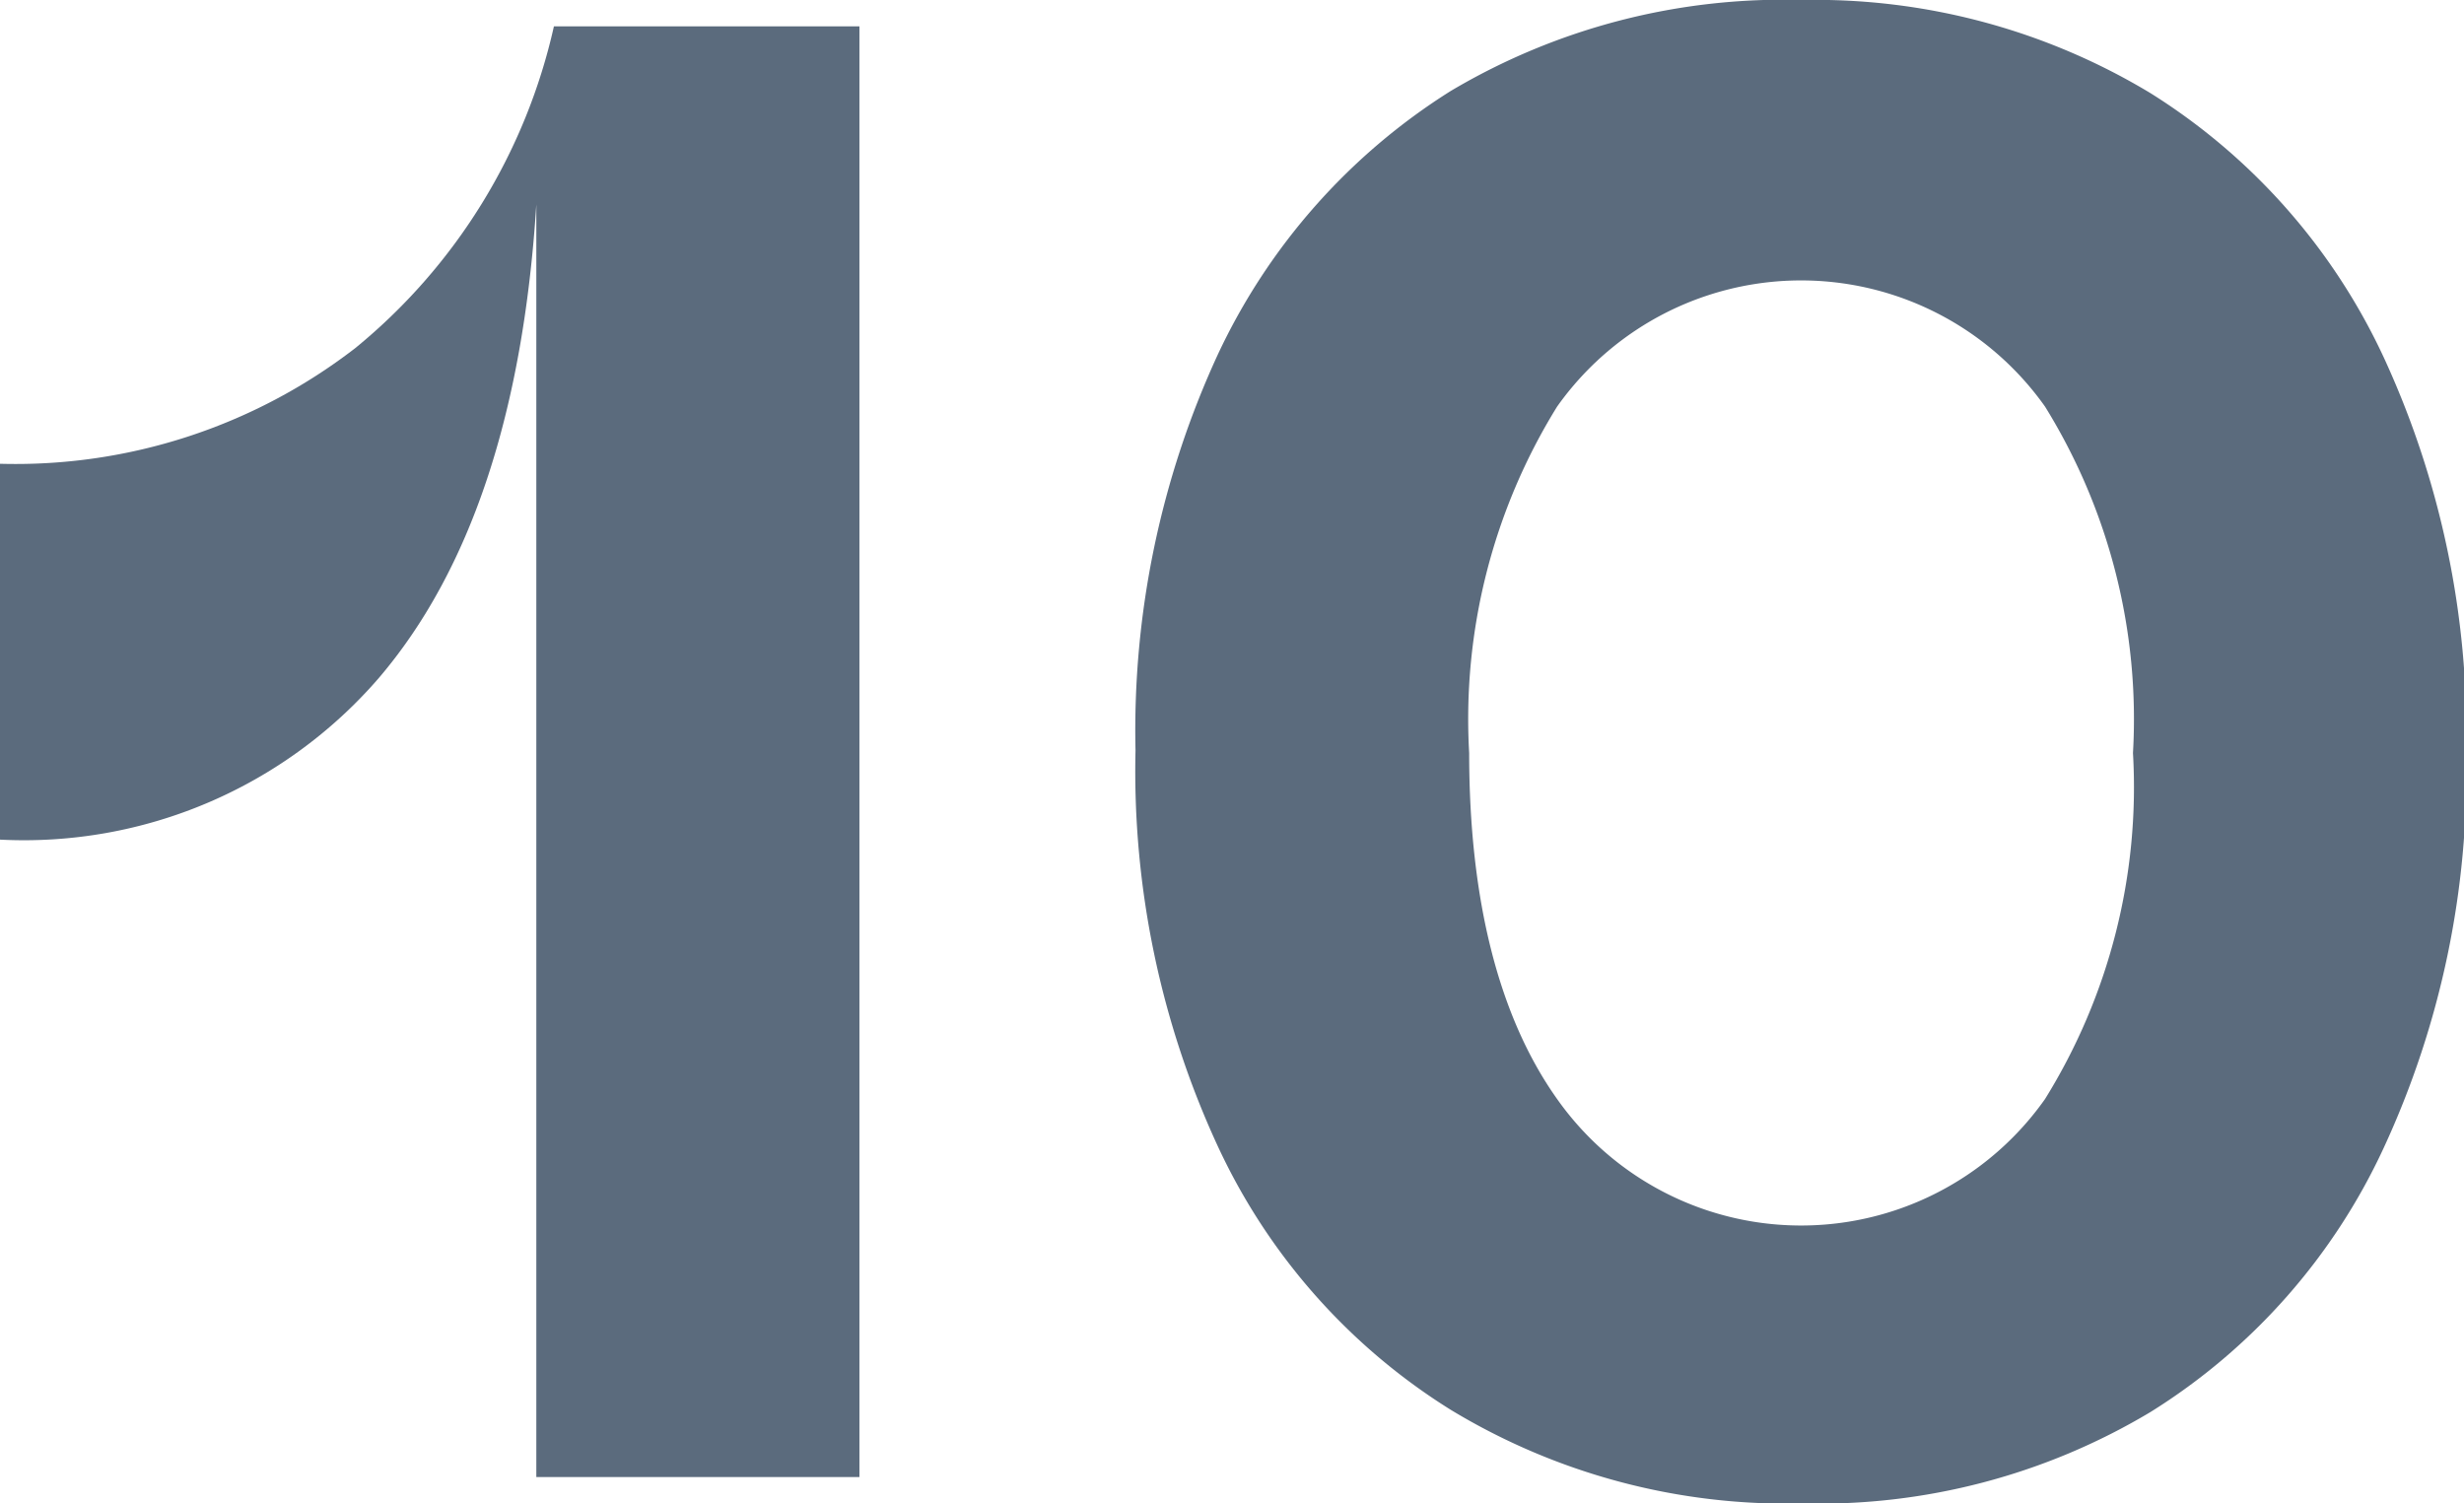 <svg xmlns="http://www.w3.org/2000/svg" viewBox="0 0 56.05 34.2"><defs><style>.cls-1{fill:#5b6b7d;}</style></defs><g id="レイヤー_2" data-name="レイヤー 2"><g id="_2nd_layer" data-name="2nd layer"><g id="_10" data-name="10"><path class="cls-1" d="M19.55.6v33H12.2V4.65q-.45,7.1-3.58,10.77A10.67,10.67,0,0,1,0,19.1V10.55A12.65,12.65,0,0,0,8.08,7.92,13.16,13.16,0,0,0,12.6.6Z"/><path class="cls-1" d="M41,34.2A14.73,14.73,0,0,1,33,32.07a14,14,0,0,1-5.3-6,20.34,20.34,0,0,1-1.87-9,20.42,20.42,0,0,1,1.87-9,14.16,14.16,0,0,1,5.3-6A14.81,14.81,0,0,1,41,0a14.75,14.75,0,0,1,7.92,2.12,14.09,14.09,0,0,1,5.3,6,20.42,20.42,0,0,1,1.88,9,20.34,20.34,0,0,1-1.88,9,14,14,0,0,1-5.3,6A14.67,14.67,0,0,1,41,34.2ZM46.52,25a13.45,13.45,0,0,0,2-7.87,13.5,13.5,0,0,0-2-7.88,6.8,6.8,0,0,0-11.1,0,13.5,13.5,0,0,0-2,7.88c0,3.33.67,6,2,7.87a6.79,6.79,0,0,0,11.1,0Z"/></g></g></g></svg>